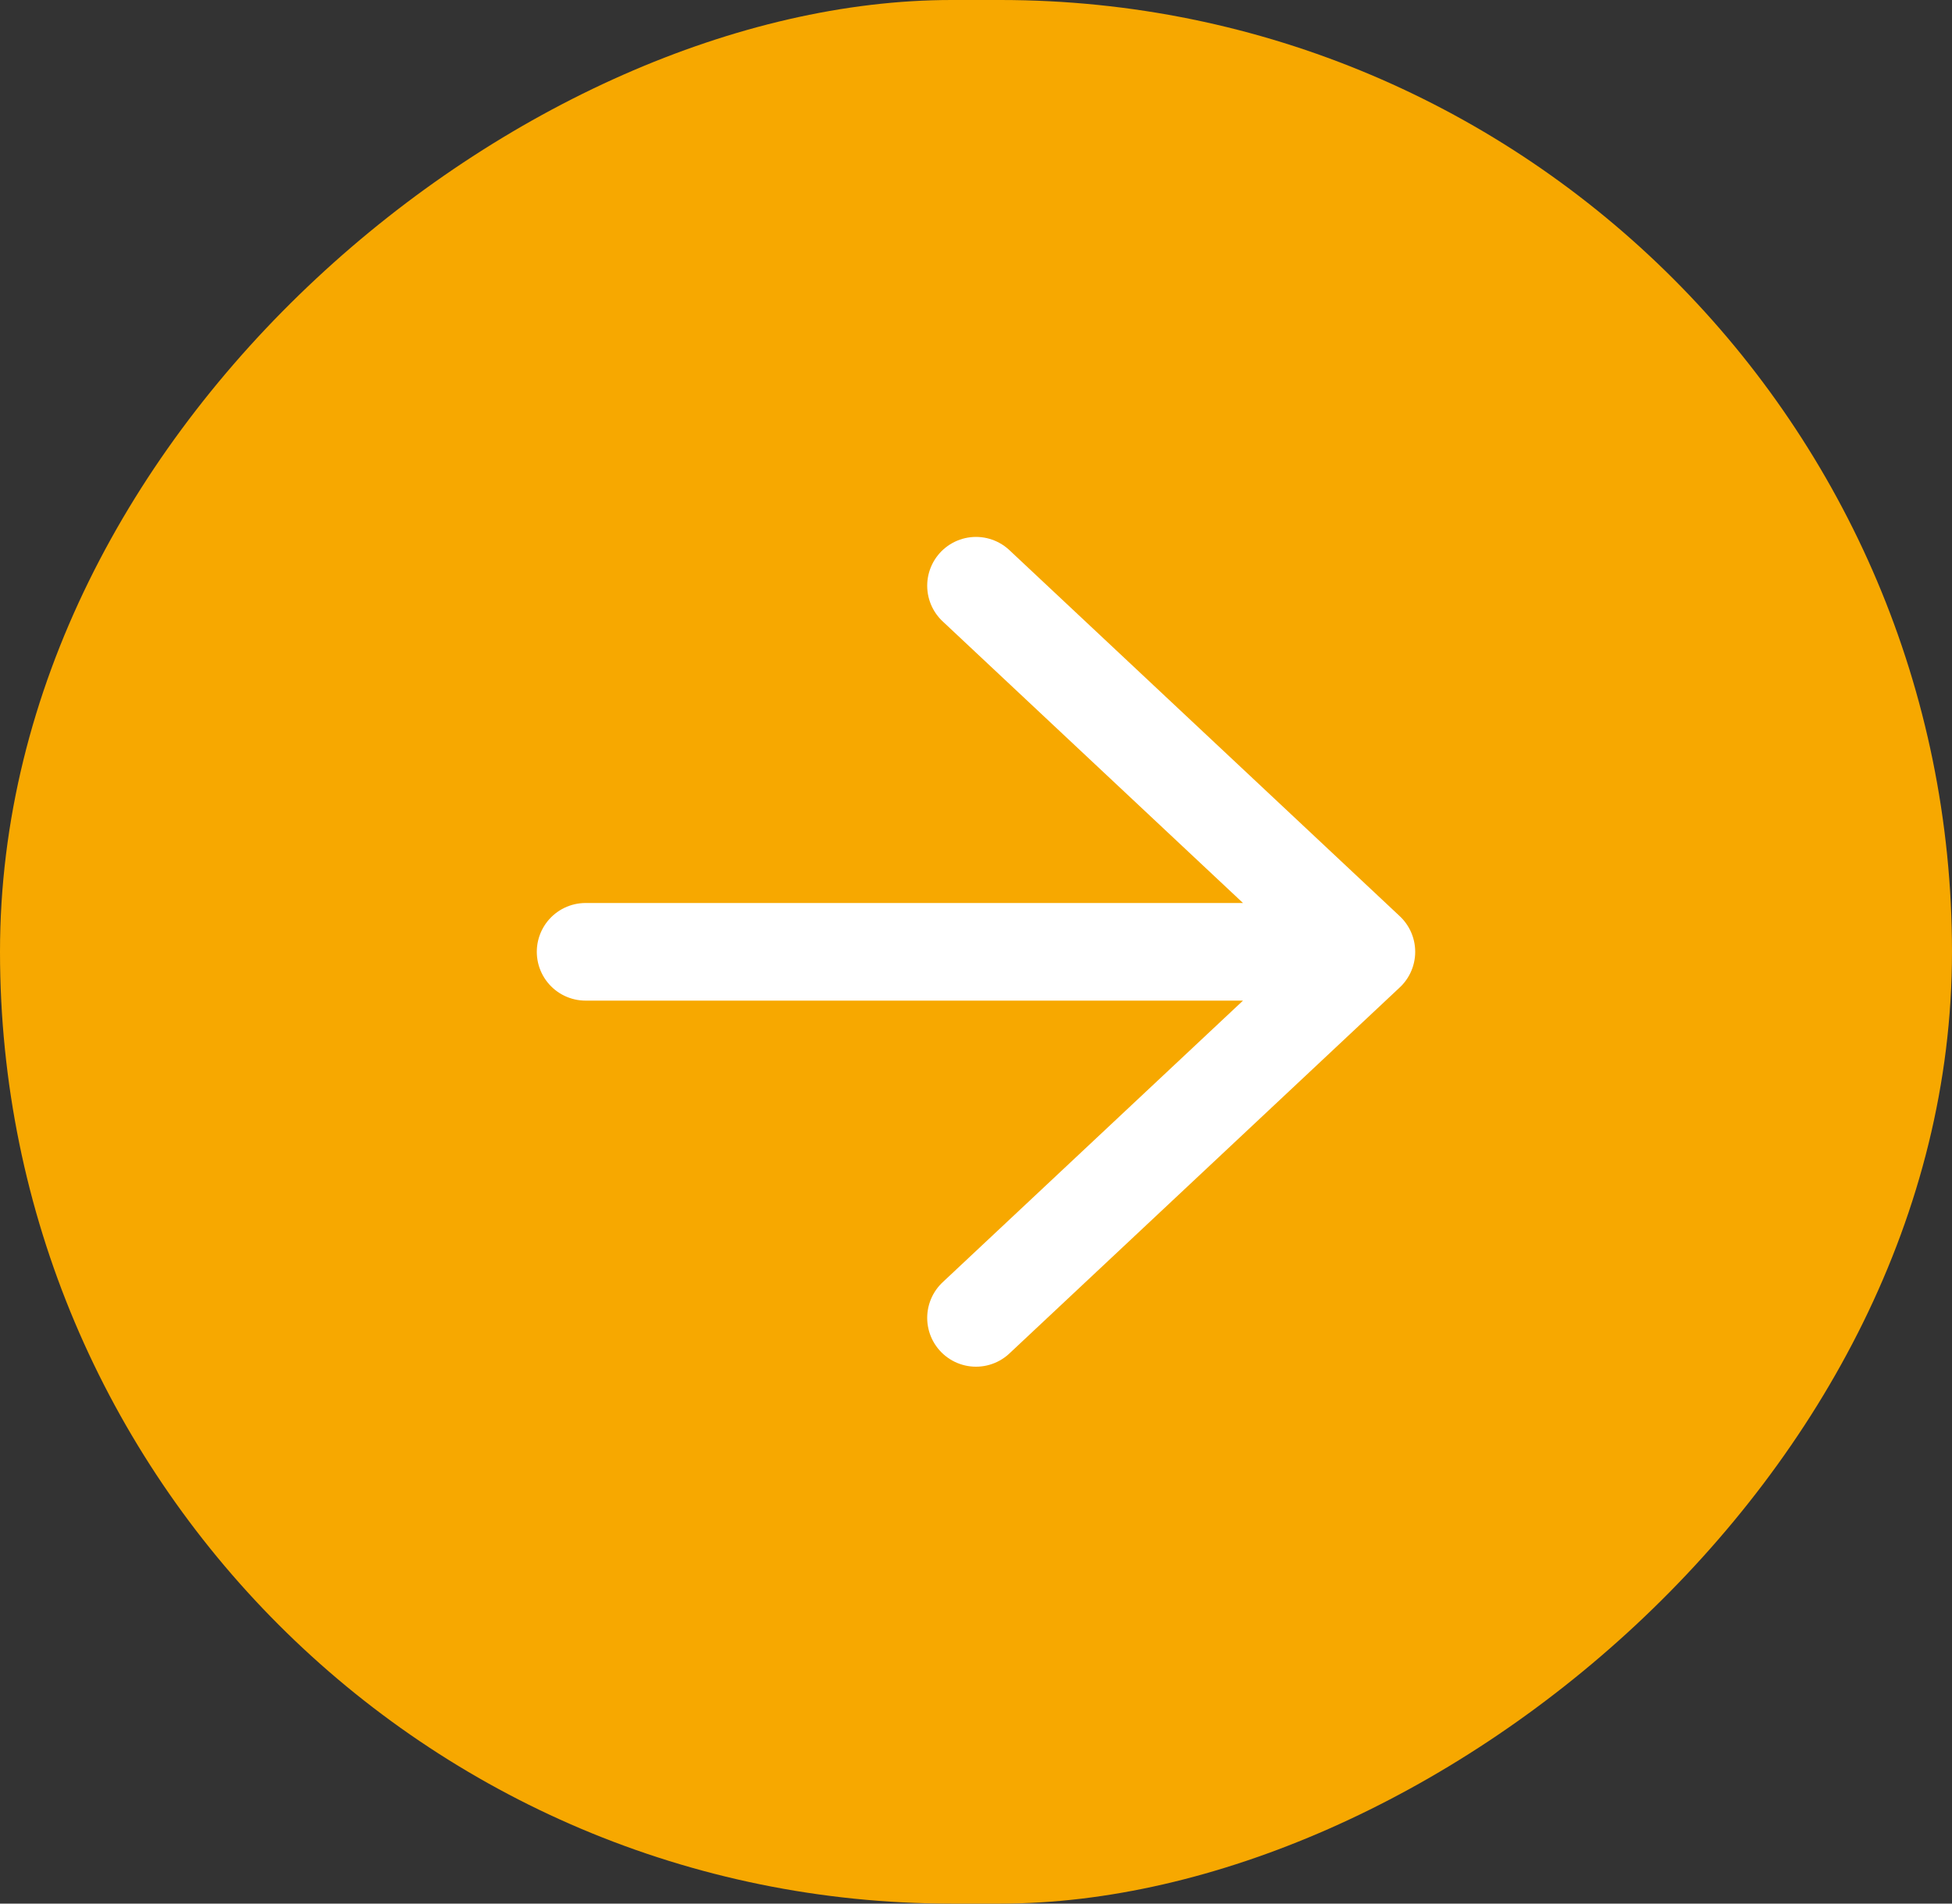 <svg width="40" height="39" viewBox="0 0 40 39" fill="none" xmlns="http://www.w3.org/2000/svg">
<rect x="0" y="0" width="40" height="39" fill="#333333" stroke="none"/>
<rect x="40" width="39" height="40" rx="19.5" transform="rotate(90 40 0)" fill="#F7A800"/>
<path d="M20 12L28 19.5M28 19.5L20 27M28 19.5L12 19.5" stroke="white" stroke-width="2" stroke-linecap="round" stroke-linejoin="round"/>
</svg>
